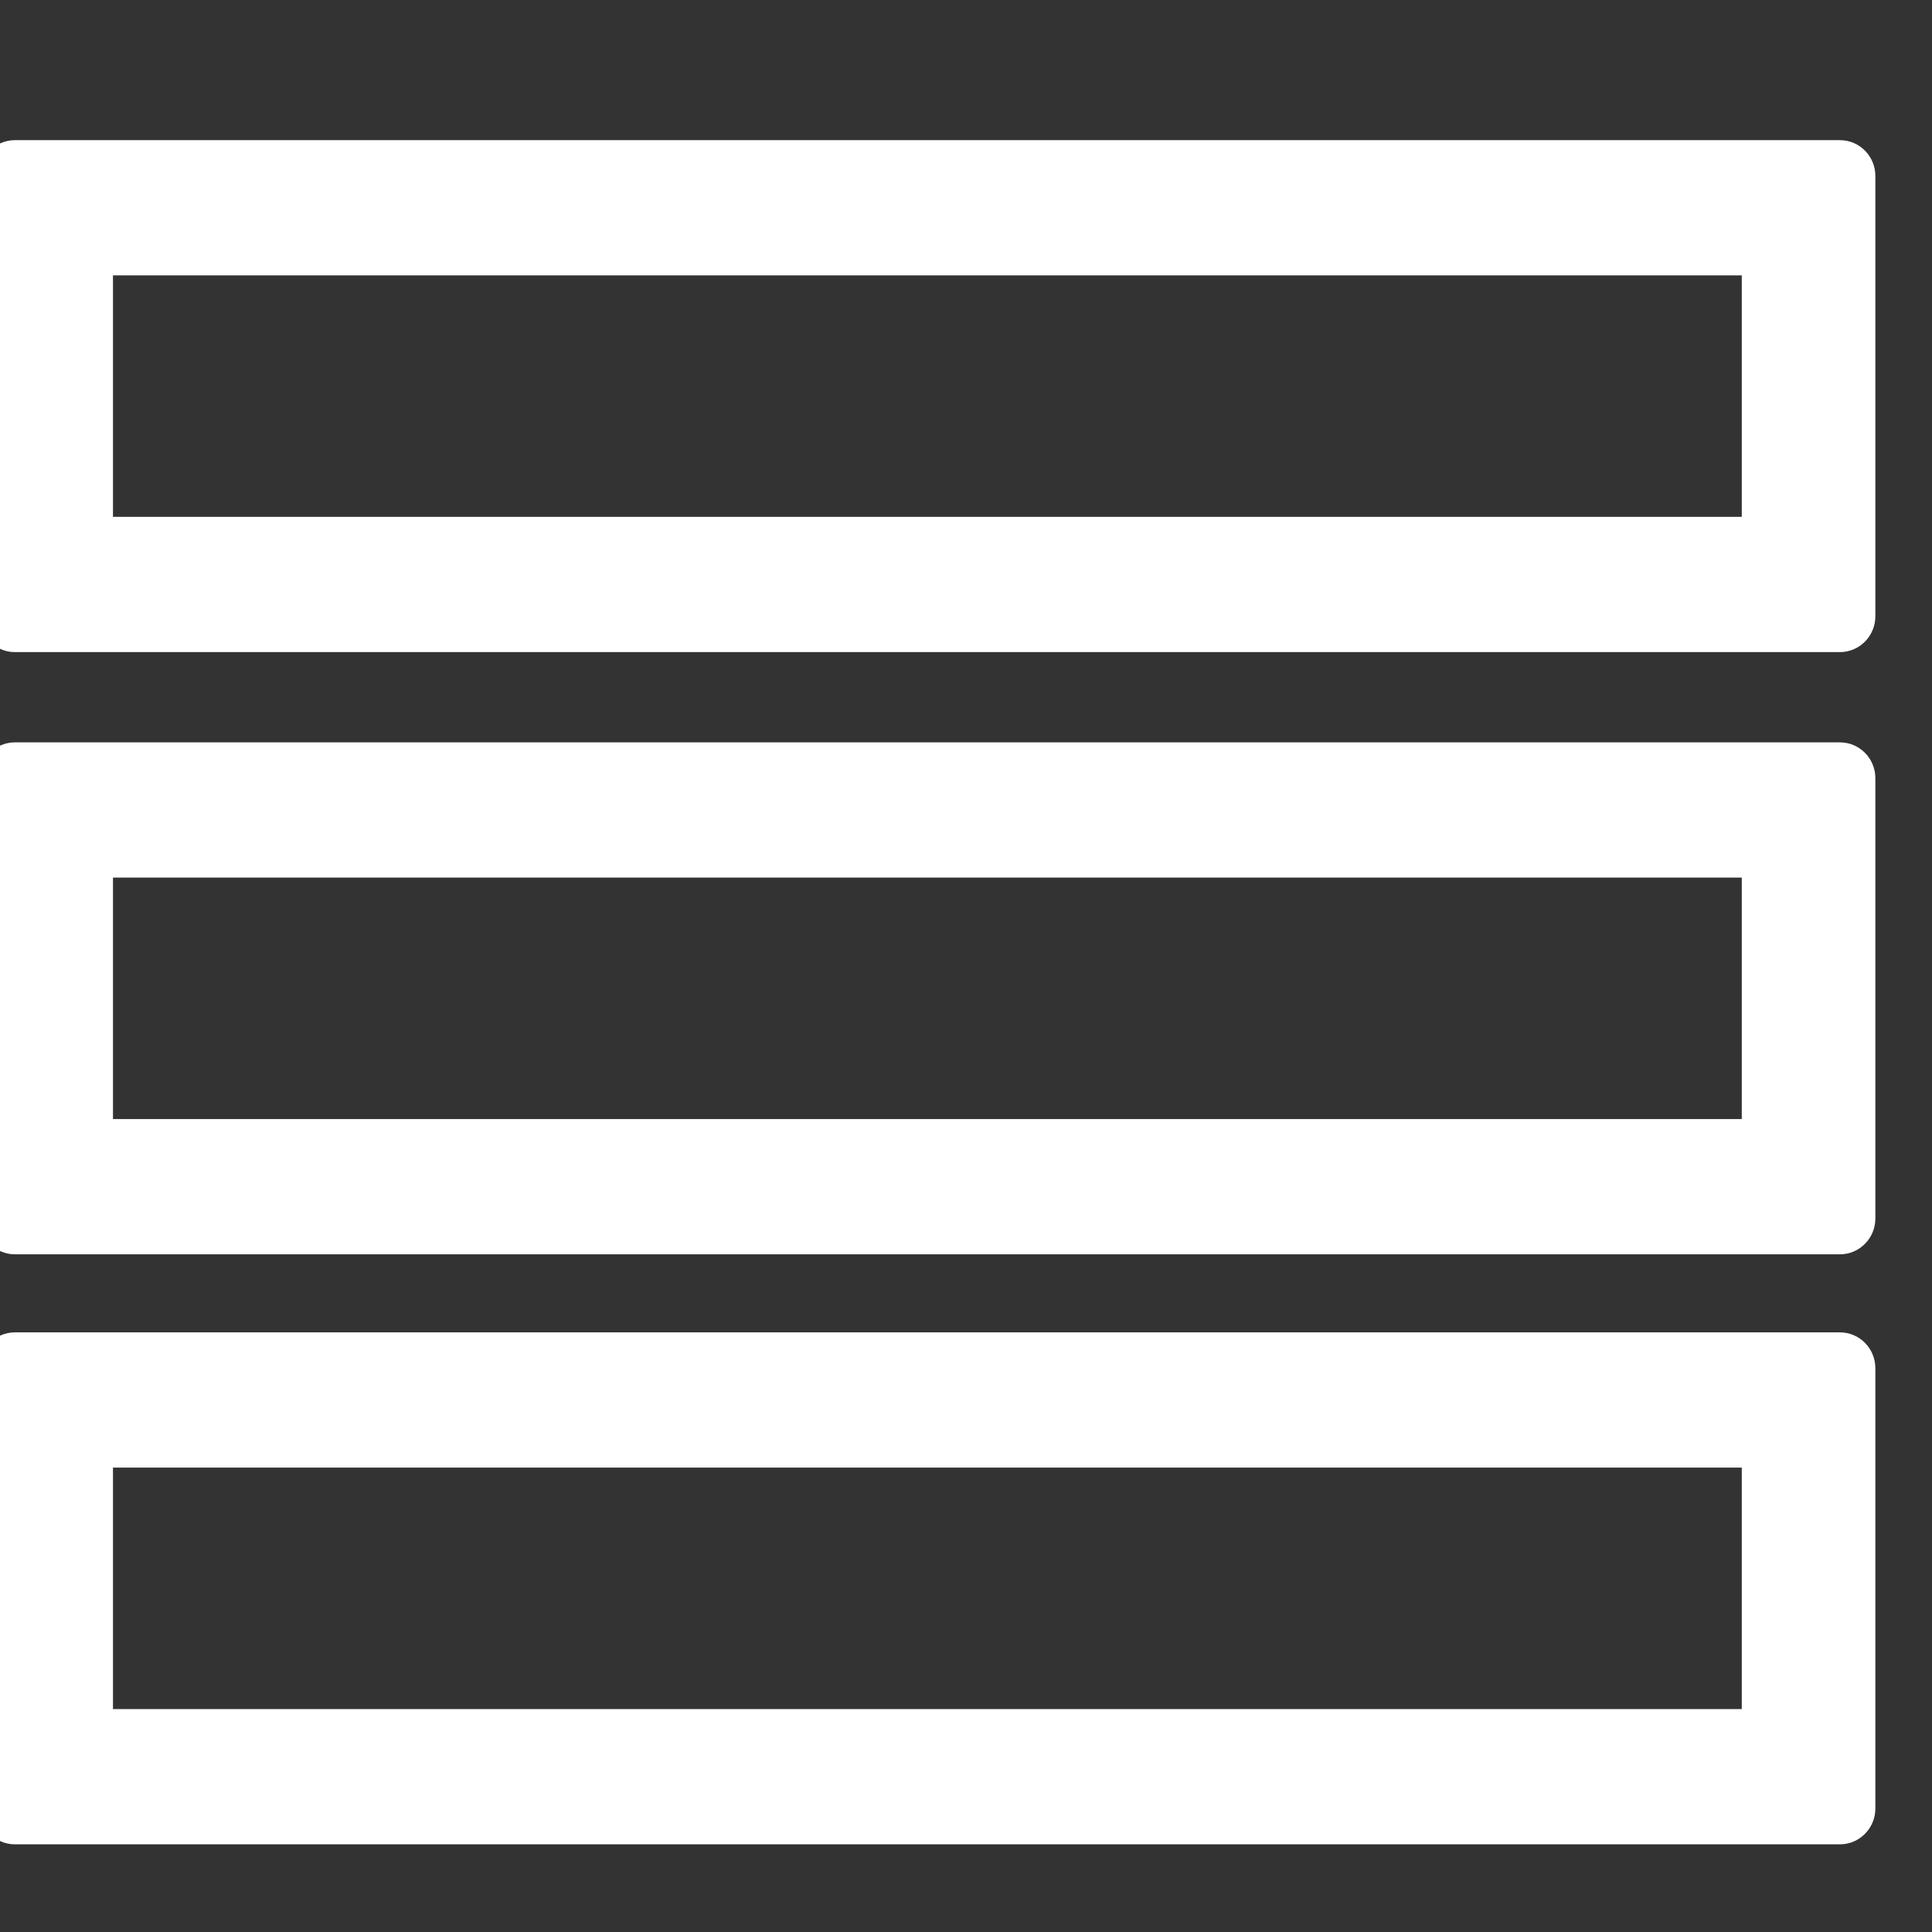 <?xml version="1.0" encoding="UTF-8" standalone="no"?>
<!DOCTYPE svg PUBLIC "-//W3C//DTD SVG 1.1//EN" "http://www.w3.org/Graphics/SVG/1.1/DTD/svg11.dtd">
<svg width="100%" height="100%" viewBox="0 0 26 26" version="1.1" xmlns="http://www.w3.org/2000/svg" xmlns:xlink="http://www.w3.org/1999/xlink" xml:space="preserve" xmlns:serif="http://www.serif.com/" style="fill-rule:evenodd;clip-rule:evenodd;stroke-linejoin:round;stroke-miterlimit:2;">
    <rect x="0" y="0" width="26" height="26" fill="#333333" stroke="none"/>
    <g transform="matrix(1,0,0,1,-591.553,-539.57)">
        <g transform="matrix(1.178,0,0,8.843,160.835,30.211)">
            <g transform="matrix(0.254,0,0,0.039,210.695,38.177)">
                <g id="Server--1-ico" serif:id="Server #1 ico">
                    <g id="V1">
                        <g transform="matrix(2.635,0,0,1,-924.494,264.25)">
                            <path d="M614.361,287.171C614.361,286.399 614.09,285.773 613.757,285.773L582.604,285.773C582.271,285.773 582,286.399 582,287.171L582,304.352C582,305.123 582.271,305.75 582.604,305.75L613.757,305.75C614.09,305.75 614.361,305.123 614.361,304.352L614.361,287.171ZM584.279,291.05L584.279,300.473L612.081,300.473L612.081,291.05L584.279,291.05Z" style="fill:white;"/>
                        </g>
                        <g transform="matrix(2.287,0,0,0.201,-716.652,516.28)">
                            <path d="M614.361,287.171C614.361,286.399 614.298,285.773 614.221,285.773L582.14,285.773C582.063,285.773 582,286.399 582,287.171L582,304.352C582,305.123 582.063,305.75 582.14,305.75L614.221,305.75C614.298,305.75 614.361,305.123 614.361,304.352L614.361,287.171Z" style="fill:white;"/>
                        </g>
                        <g transform="matrix(2.635,0,0,1,-924.494,241.227)">
                            <path d="M614.361,287.171C614.361,286.399 614.09,285.773 613.757,285.773L582.604,285.773C582.271,285.773 582,286.399 582,287.171L582,304.352C582,305.123 582.271,305.75 582.604,305.75L613.757,305.75C614.09,305.75 614.361,305.123 614.361,304.352L614.361,287.171ZM584.279,291.05L584.279,300.473L612.081,300.473L612.081,291.05L584.279,291.05Z" style="fill:white;"/>
                        </g>
                        <g transform="matrix(2.635,0,0,1,-924.494,217.728)">
                            <path d="M614.361,287.171C614.361,286.399 614.09,285.773 613.757,285.773L582.604,285.773C582.271,285.773 582,286.399 582,287.171L582,304.352C582,305.123 582.271,305.75 582.604,305.75L613.757,305.75C614.09,305.75 614.361,305.123 614.361,304.352L614.361,287.171ZM584.279,291.05L584.279,300.473L612.081,300.473L612.081,291.05L584.279,291.05Z" style="fill:white;"/>
                        </g>
                    </g>
                </g>
            </g>
        </g>
    </g>
</svg>
